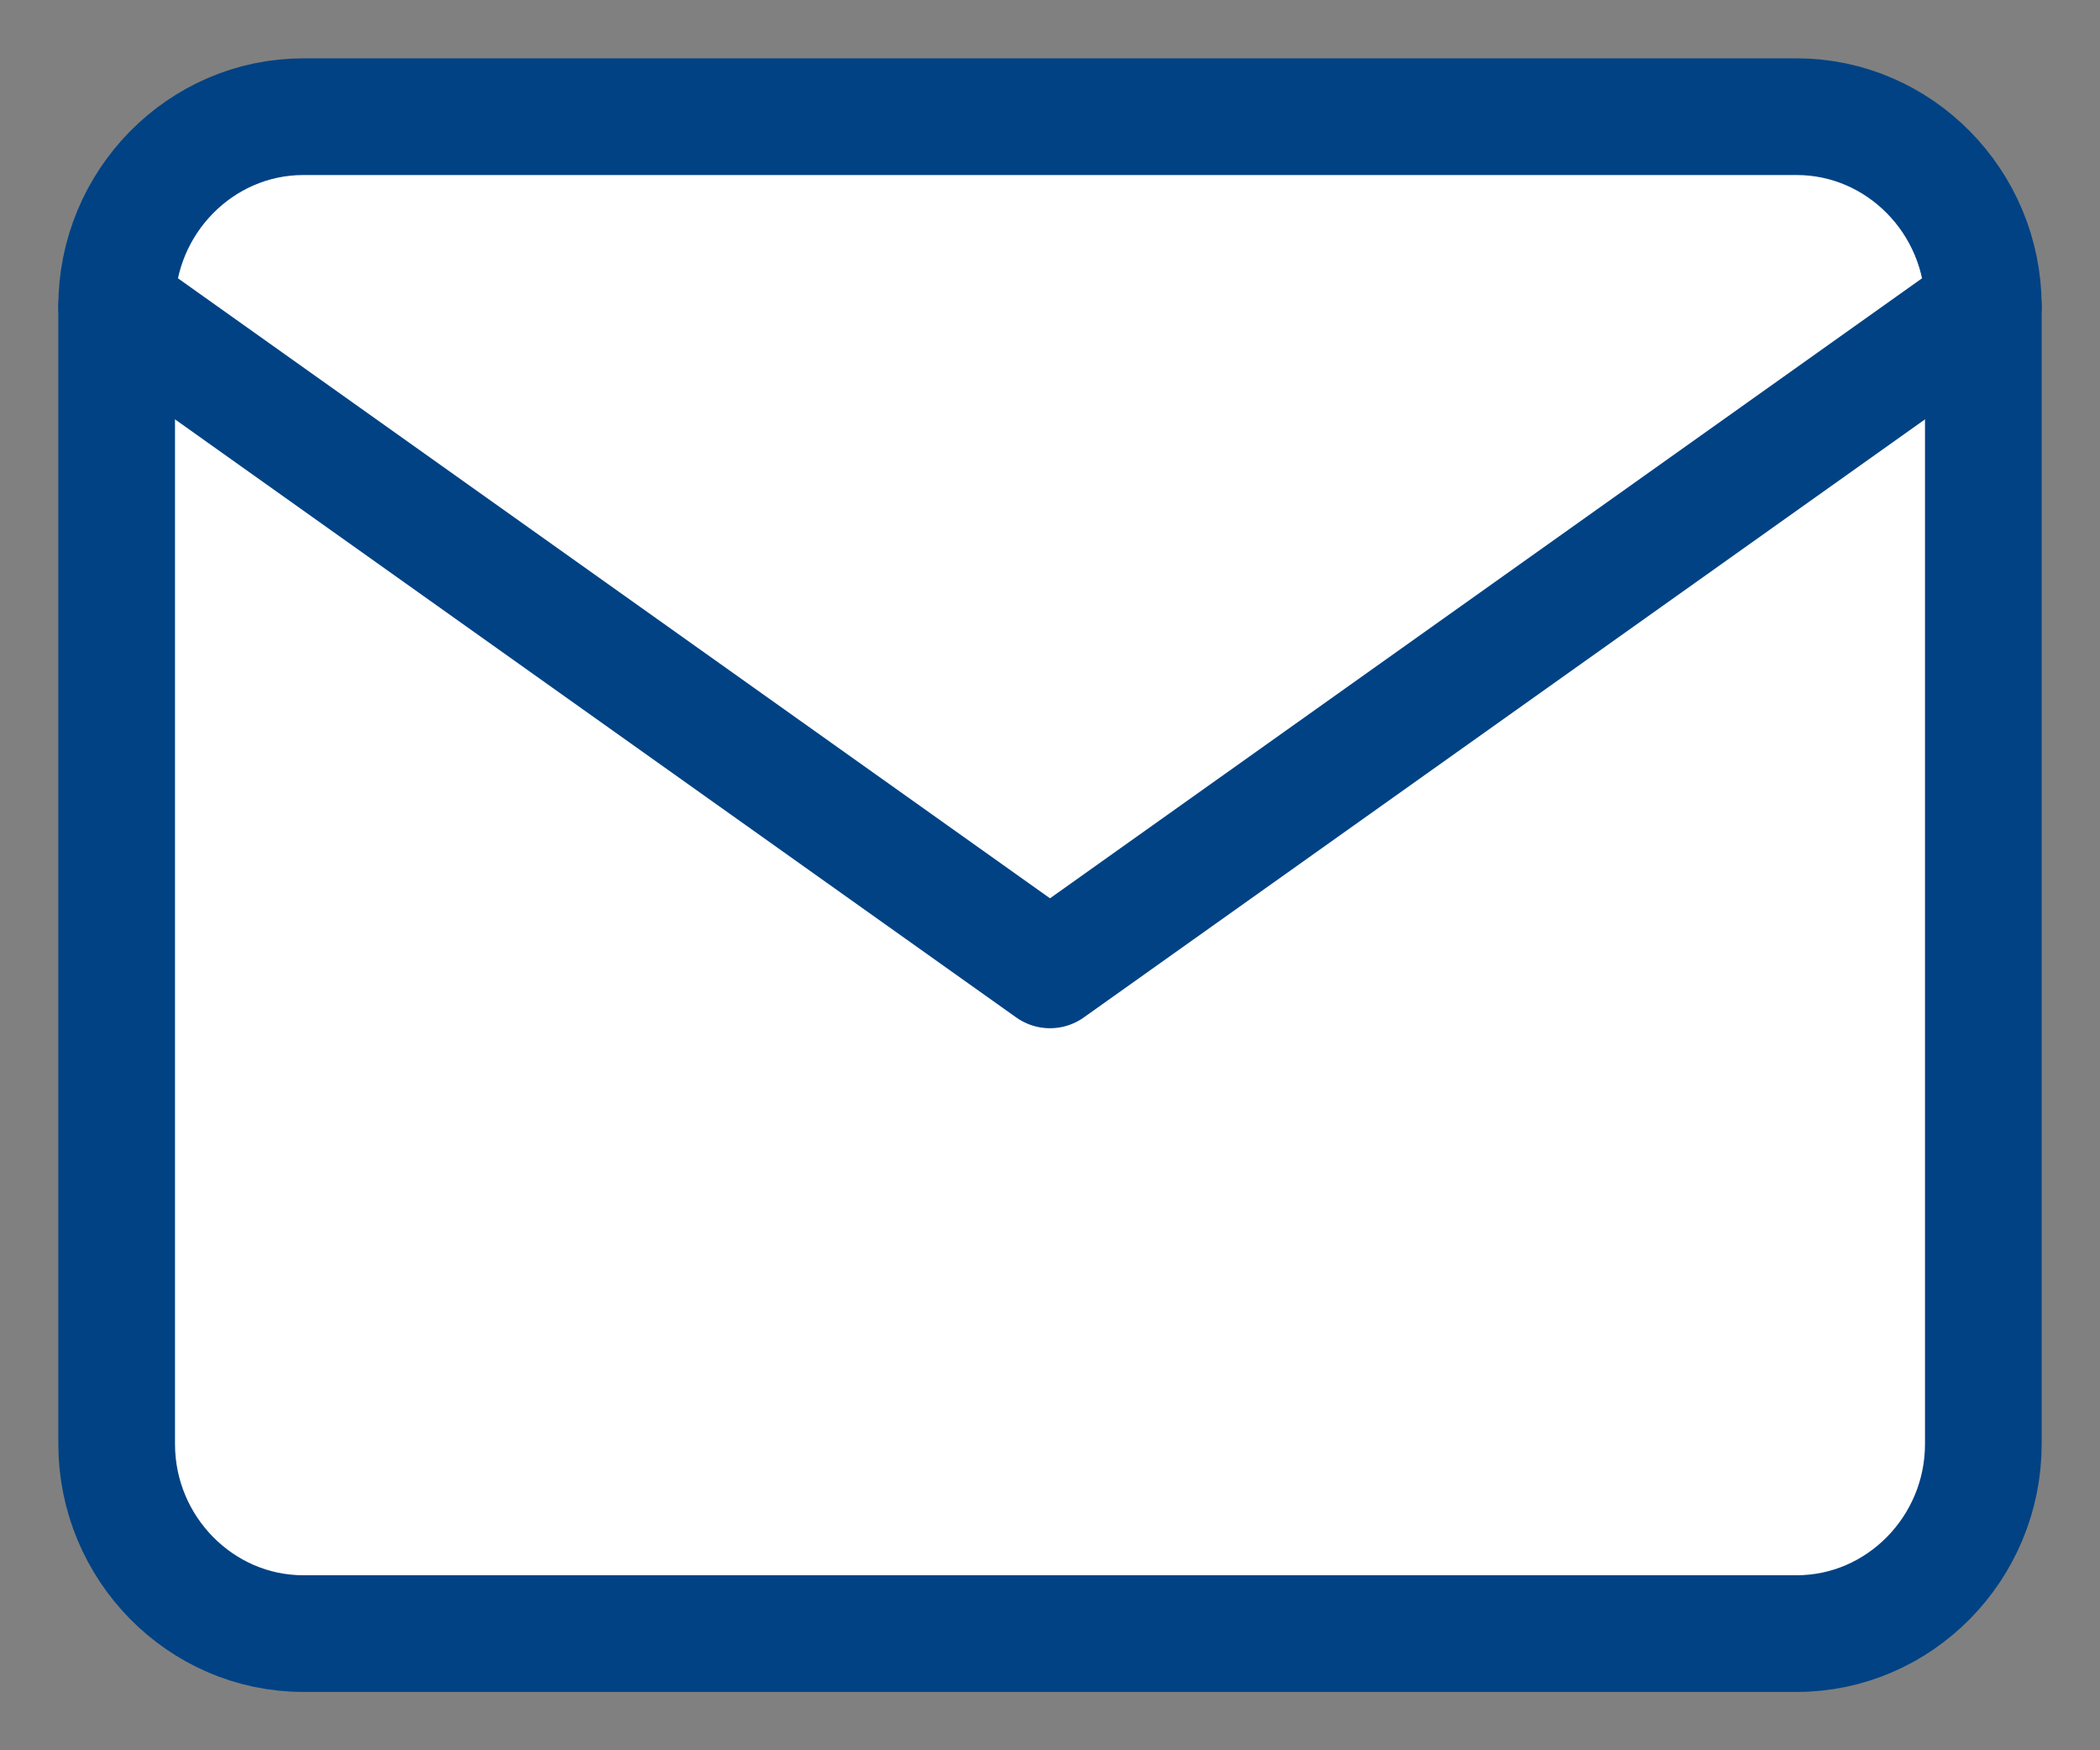 <?xml version="1.0" encoding="UTF-8"?> <svg xmlns="http://www.w3.org/2000/svg" width="18" height="15" viewBox="0 0 18 15" fill="none"><rect x="0" y="0" width="18" height="15" fill="#808080" stroke="none"/><path d="M2.6 1H15.4C16.28 1 17 1.731 17 2.625V12.375C17 13.269 16.28 14 15.4 14H2.6C1.72 14 1 13.269 1 12.375V2.625C1 1.731 1.72 1 2.6 1Z" fill="white" stroke="#004284" stroke-linecap="round" stroke-linejoin="round"></path><path d="M17 2.625L9 8.312L1 2.625" fill="white"></path><path d="M17 2.625L9 8.312L1 2.625" stroke="#004284" stroke-linecap="round" stroke-linejoin="round"></path></svg> 